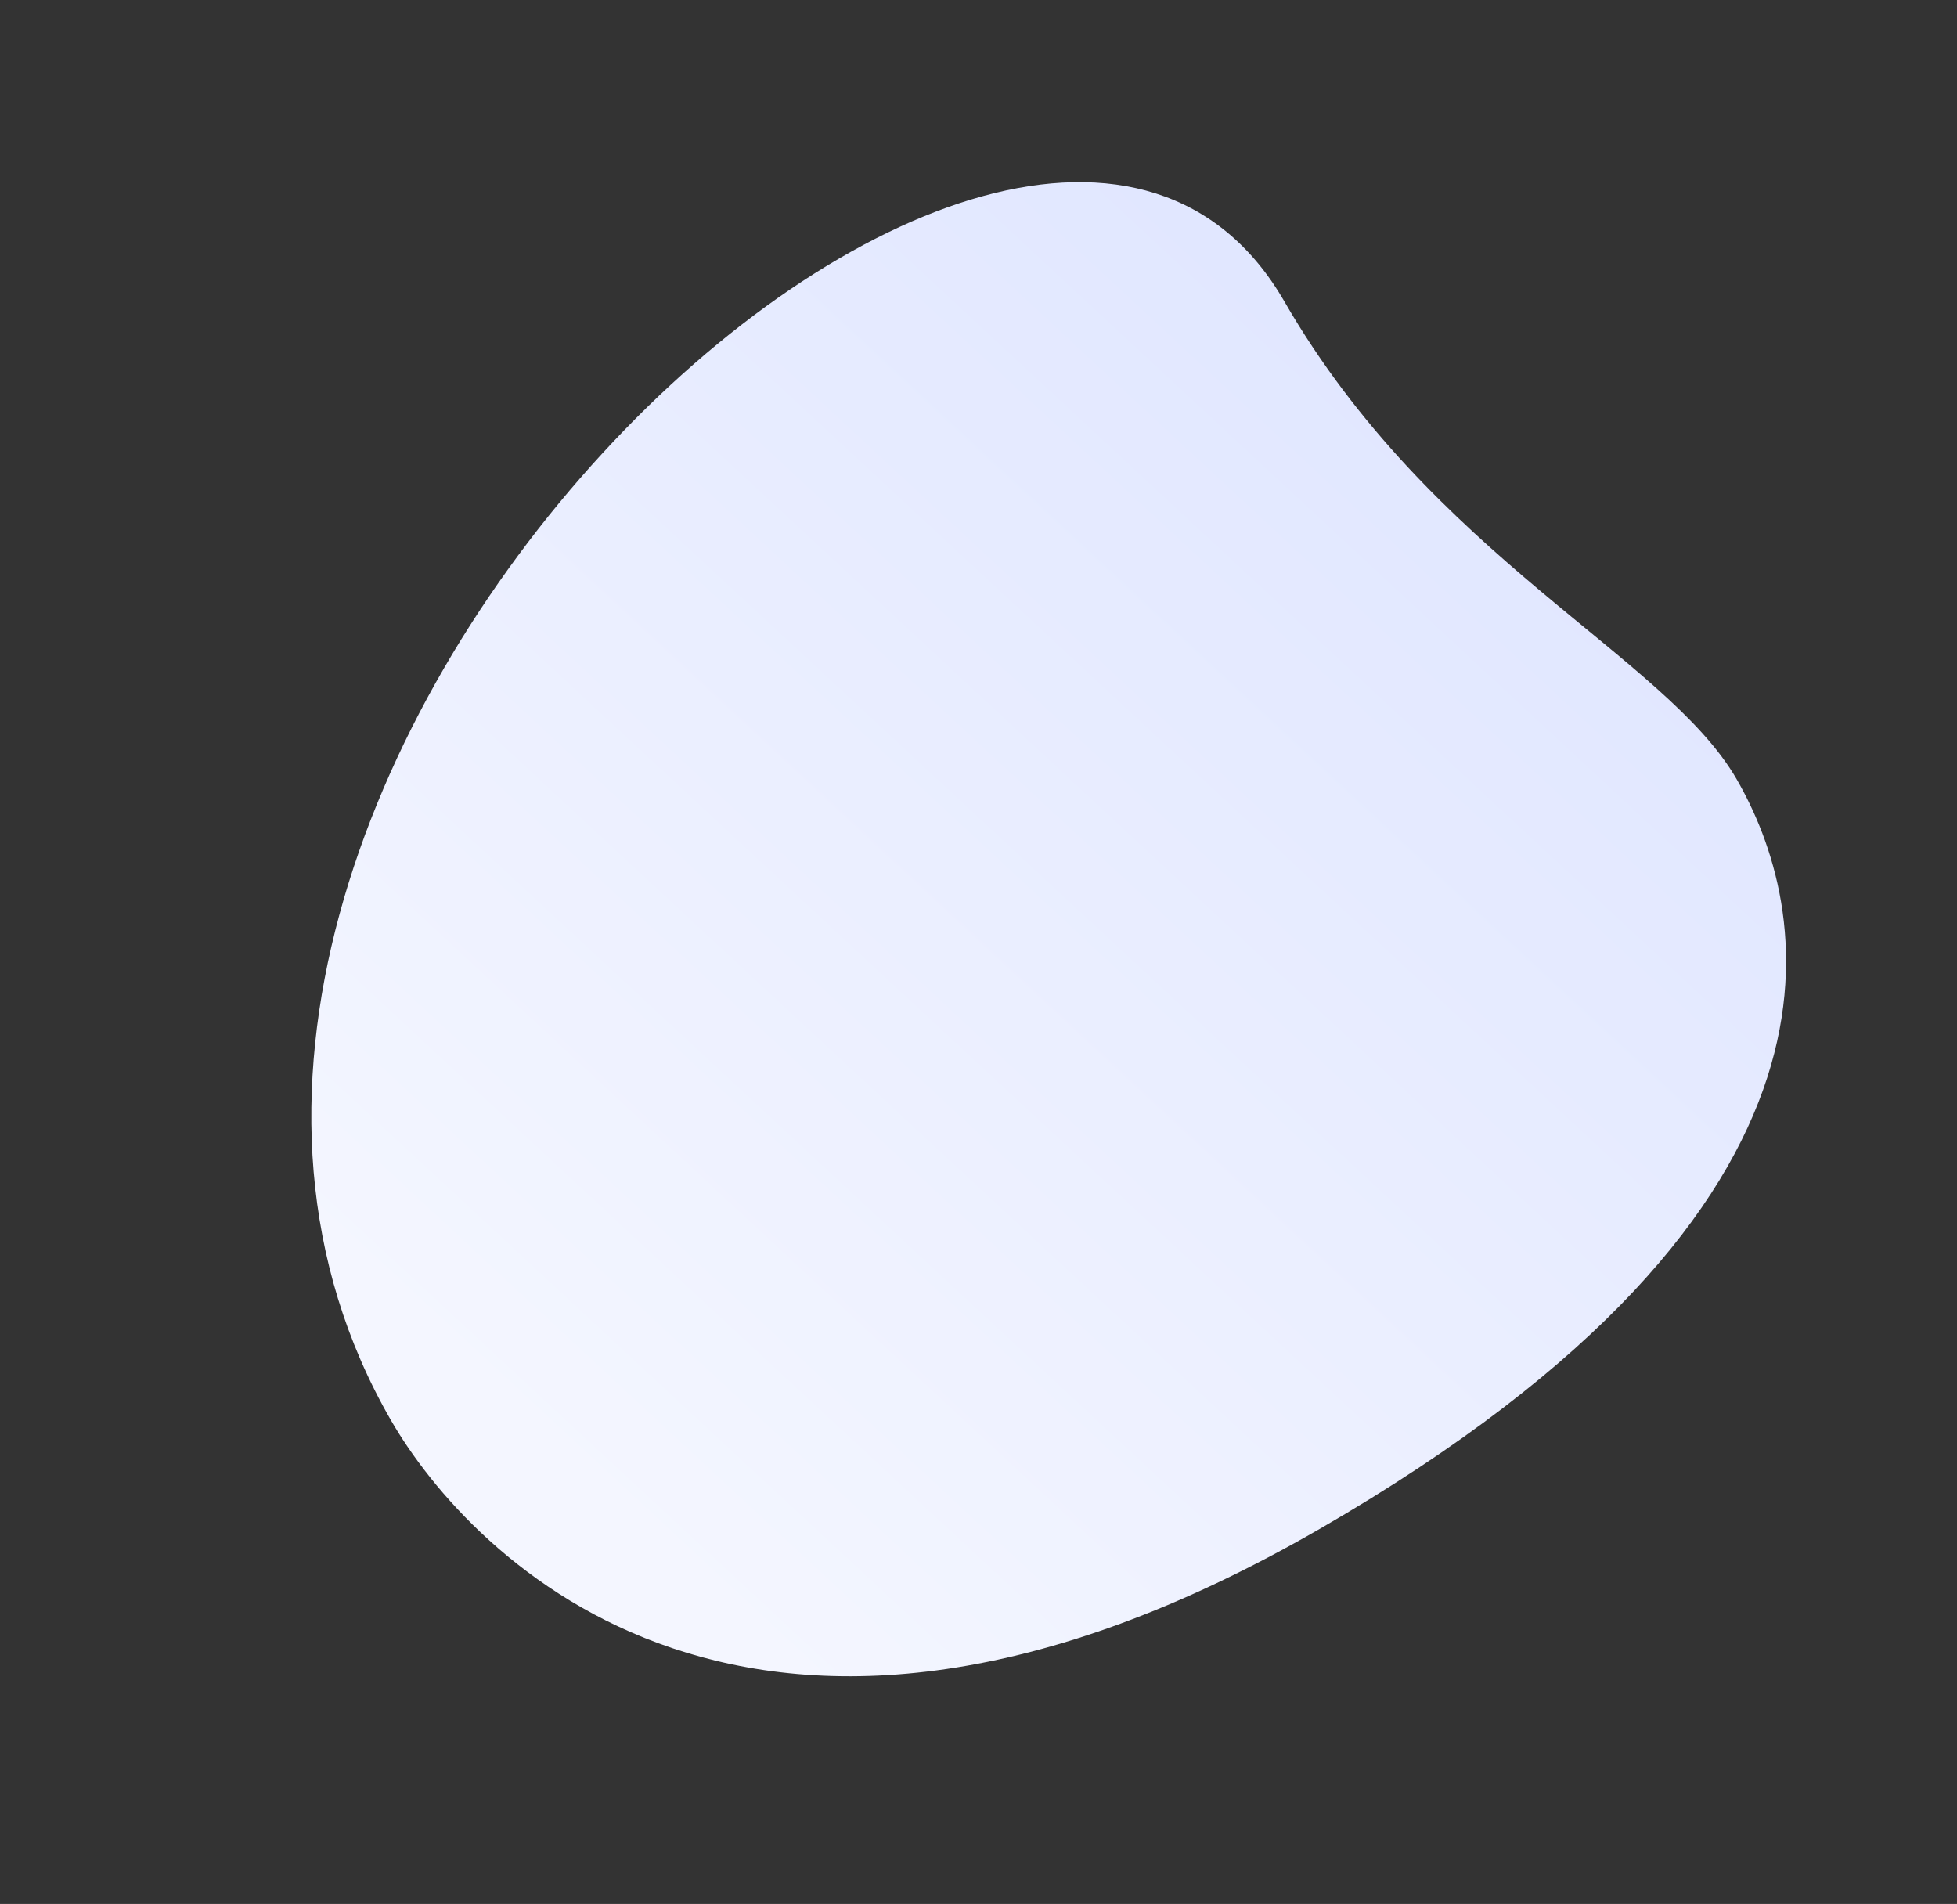 <svg xmlns="http://www.w3.org/2000/svg" xmlns:xlink="http://www.w3.org/1999/xlink" width="358.595" height="348.833" viewBox="0 0 358.595 348.833">
  <rect x="0" y="0" width="358.595" height="348.833" fill="#333333" stroke="none"/>
  <defs>
    <linearGradient id="linear-gradient" x1="0.508" y1="-0.212" x2="0.875" y2="0.872" gradientUnits="objectBoundingBox">
      <stop offset="0" stop-color="#dce3ff"/>
      <stop offset="1" stop-color="#f4f6ff"/>
    </linearGradient>
  </defs>
  <path id="Path_6182" data-name="Path 6182" d="M47.58,28.007C101.648,28.007,138.778,0,164.831,0S245.6,14.977,245.6,134.831s-73.61,137.441-102.266,137.441C9.145,272.28-48.175,28.007,47.58,28.007Z" transform="translate(235.795) rotate(60)" fill="url(#linear-gradient)"/>
</svg>
